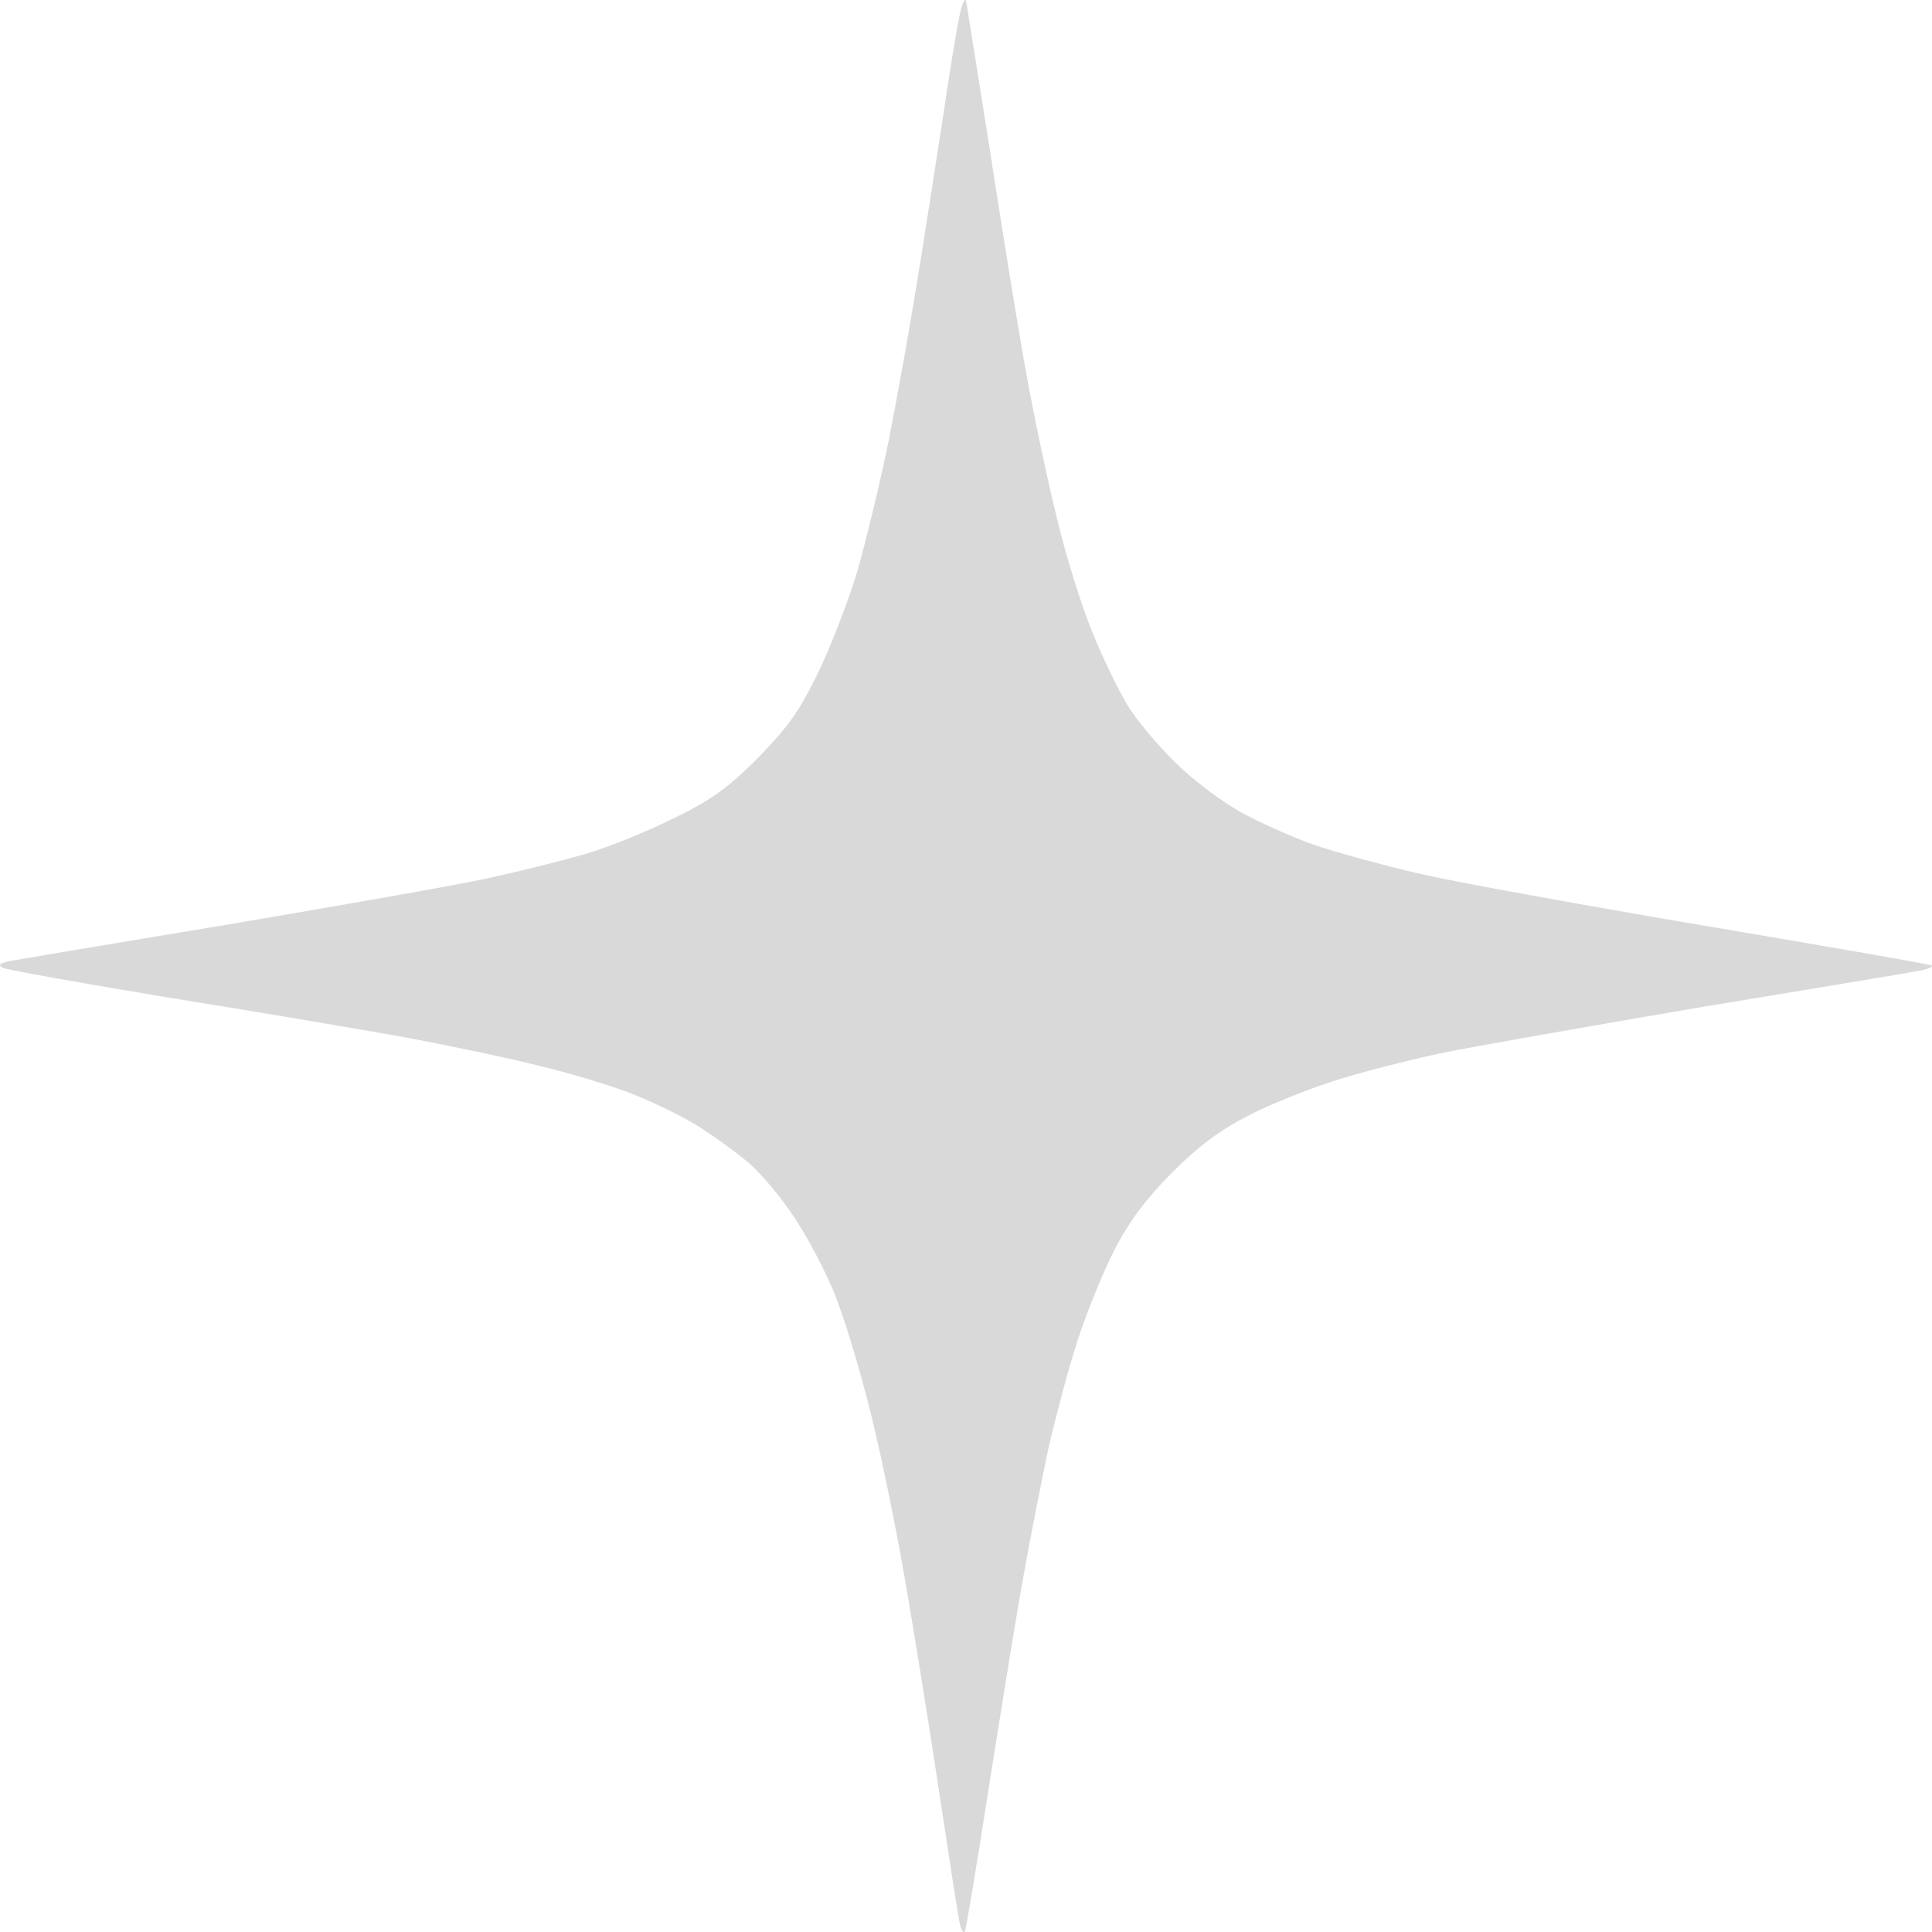 <svg width="37" height="37" viewBox="0 0 37 37" fill="none" xmlns="http://www.w3.org/2000/svg">
<path d="M18.068 2.186C18.217 1.156 18.376 0.237 18.413 0.144C18.441 0.05 18.478 -0.016 18.497 0.003C18.506 0.022 18.702 1.277 18.945 2.795C19.178 4.313 19.495 6.28 19.654 7.152C19.812 8.032 20.083 9.297 20.251 9.962C20.409 10.637 20.708 11.583 20.904 12.07C21.099 12.558 21.417 13.213 21.603 13.523C21.799 13.832 22.228 14.338 22.555 14.647C22.872 14.956 23.413 15.359 23.749 15.546C24.084 15.734 24.709 16.015 25.148 16.174C25.586 16.324 26.51 16.577 27.2 16.736C27.89 16.895 30.372 17.345 32.704 17.739C35.036 18.132 36.967 18.469 36.995 18.488C37.023 18.516 36.939 18.554 36.808 18.582C36.678 18.61 34.812 18.919 32.657 19.275C30.502 19.64 28.217 20.043 27.573 20.174C26.93 20.315 26.006 20.549 25.521 20.709C25.036 20.868 24.299 21.158 23.889 21.374C23.348 21.655 22.946 21.955 22.443 22.46C21.948 22.957 21.622 23.397 21.351 23.922C21.137 24.334 20.82 25.112 20.642 25.655C20.465 26.199 20.213 27.145 20.073 27.763C19.943 28.382 19.728 29.459 19.607 30.152C19.484 30.807 19.219 32.462 18.986 33.922L18.945 34.181C18.711 35.699 18.497 36.964 18.478 36.992C18.45 37.02 18.413 36.973 18.394 36.898C18.366 36.823 18.18 35.596 17.965 34.181C17.751 32.766 17.433 30.799 17.256 29.825C17.079 28.85 16.79 27.473 16.603 26.78C16.426 26.086 16.146 25.177 15.978 24.765C15.81 24.353 15.484 23.725 15.241 23.36C15.008 22.995 14.616 22.517 14.364 22.292C14.113 22.076 13.637 21.73 13.301 21.524C12.965 21.327 12.396 21.055 12.042 20.924C11.678 20.784 10.904 20.549 10.316 20.409C9.728 20.259 8.553 20.015 7.704 19.856C6.855 19.706 4.822 19.359 3.18 19.097C1.538 18.825 0.13 18.572 0.055 18.535C-0.047 18.479 -0.01 18.451 0.195 18.404C0.344 18.376 2.238 18.057 4.393 17.701C6.548 17.336 8.796 16.942 9.383 16.811C9.971 16.68 10.81 16.474 11.249 16.343C11.687 16.212 12.443 15.902 12.928 15.659C13.637 15.312 13.954 15.078 14.514 14.516C15.073 13.944 15.307 13.626 15.652 12.914C15.894 12.426 16.239 11.536 16.417 10.946C16.585 10.356 16.864 9.213 17.023 8.417C17.182 7.62 17.415 6.309 17.545 5.512C17.676 4.716 17.909 3.217 18.068 2.186Z" fill="#D9D9D9"/>
</svg>
